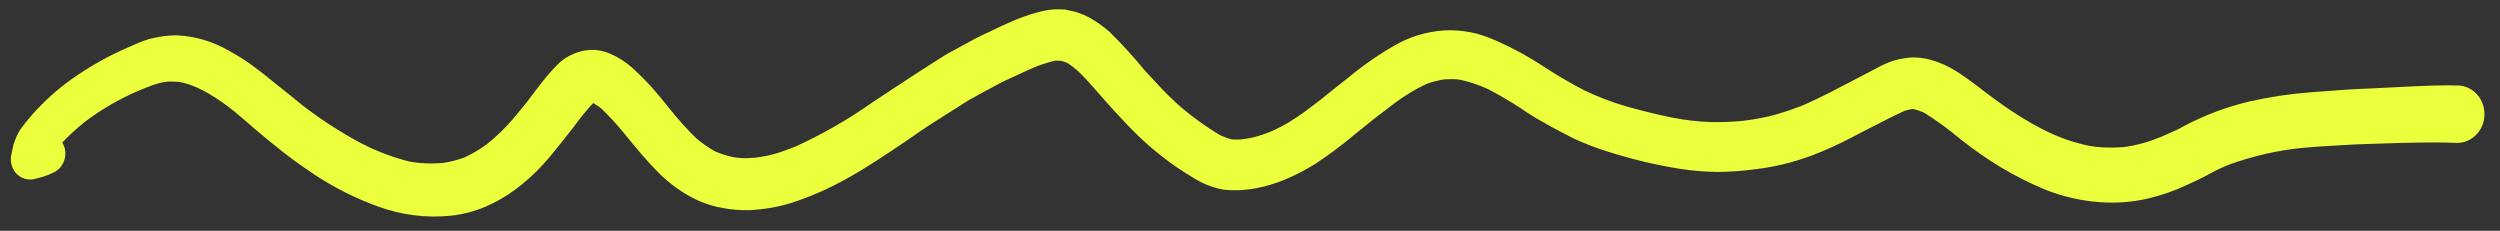 <?xml version="1.0" encoding="UTF-8"?> <svg xmlns="http://www.w3.org/2000/svg" width="130" height="12" viewBox="0 0 130 12" fill="none"><rect x="0" y="0" width="130" height="12" fill="#333333" stroke="none"/> <path d="M123.465 5.091C122.987 5.114 122.543 5.129 122.089 5.158L120.175 5.299C119.125 5.379 118.082 5.537 117.051 5.772C115.95 6.035 114.88 6.435 113.863 6.965C113.664 7.071 113.464 7.187 113.255 7.277L112.581 7.572C112.261 7.7 111.947 7.817 111.614 7.913C111.237 8.021 110.853 8.1 110.465 8.149C110.126 8.173 109.791 8.181 109.453 8.169C109.134 8.158 108.817 8.124 108.502 8.067C108.072 7.973 107.646 7.854 107.227 7.71C106.79 7.55 106.362 7.362 105.946 7.147C105.232 6.774 104.542 6.352 103.879 5.884C103.563 5.66 103.251 5.437 102.95 5.204C102.648 4.971 102.212 4.635 101.83 4.373C101.535 4.161 101.222 3.977 100.897 3.823C100.691 3.729 100.478 3.652 100.261 3.593C100.042 3.534 99.818 3.498 99.592 3.486C99.456 3.482 99.32 3.491 99.186 3.512C98.993 3.536 98.801 3.576 98.613 3.63C98.317 3.733 98.03 3.864 97.754 4.022L96.061 4.903C95.351 5.279 94.632 5.64 93.899 5.958C93.449 6.133 93 6.286 92.537 6.424C91.931 6.589 91.316 6.708 90.696 6.779C90.102 6.838 89.505 6.861 88.909 6.847C88.233 6.821 87.56 6.742 86.895 6.613C86.052 6.447 85.225 6.236 84.398 6.004C83.638 5.78 82.894 5.496 82.173 5.153C81.458 4.783 80.759 4.375 80.076 3.931C79.308 3.418 78.503 2.974 77.668 2.603C77.344 2.457 77.013 2.335 76.674 2.236C76.271 2.135 75.859 2.08 75.445 2.072C74.594 2.074 73.754 2.281 72.984 2.678C72.07 3.181 71.201 3.776 70.39 4.455C69.899 4.834 69.407 5.234 68.915 5.628C68.498 5.948 68.085 6.268 67.65 6.551C67.198 6.854 66.722 7.113 66.228 7.324C66.001 7.414 65.773 7.493 65.537 7.562C65.231 7.652 64.92 7.712 64.605 7.744C64.481 7.756 64.356 7.76 64.232 7.756L63.965 7.746C63.718 7.678 63.476 7.591 63.24 7.487C62.401 6.992 61.606 6.414 60.866 5.759C60.511 5.431 60.165 5.088 59.835 4.73L59.142 3.982C58.578 3.293 57.979 2.637 57.349 2.017C57.065 1.771 56.76 1.554 56.438 1.37C56.261 1.273 56.078 1.192 55.889 1.128L55.724 1.08L55.312 0.993L55.121 0.986L55.05 0.983C54.93 0.979 54.81 0.985 54.691 1.001C54.464 1.027 54.239 1.074 54.018 1.141C53.58 1.265 53.15 1.422 52.732 1.609C52.387 1.757 52.047 1.919 51.707 2.087C51.465 2.197 51.222 2.302 50.989 2.427L49.888 3.026C49.703 3.128 49.513 3.224 49.333 3.336L48.355 3.965C48.101 4.121 47.867 4.278 47.598 4.453L45.725 5.684C44.408 6.616 43.016 7.418 41.566 8.079C41.242 8.207 40.918 8.324 40.599 8.431C40.19 8.555 39.771 8.643 39.349 8.694L38.813 8.726C38.55 8.727 38.288 8.705 38.028 8.661C37.656 8.582 37.291 8.465 36.939 8.311C36.561 8.094 36.202 7.843 35.865 7.559C35.342 7.048 34.851 6.501 34.394 5.921C34.166 5.639 33.938 5.357 33.695 5.075C33.453 4.792 33.113 4.429 32.776 4.117C32.386 3.716 31.923 3.406 31.417 3.205C31.229 3.141 31.035 3.103 30.839 3.091C30.714 3.092 30.589 3.102 30.465 3.124C30.284 3.159 30.107 3.218 29.939 3.3C29.762 3.376 29.597 3.482 29.45 3.612C29.307 3.751 29.168 3.891 29.034 4.041C28.78 4.32 28.535 4.636 28.309 4.932L27.767 5.65C27.547 5.926 27.318 6.191 27.098 6.461C26.648 6.994 26.151 7.477 25.613 7.902C25.207 8.201 24.774 8.454 24.321 8.66C23.912 8.809 23.491 8.914 23.064 8.974C22.461 9.024 21.855 9.002 21.258 8.907C20.32 8.68 19.409 8.338 18.543 7.889C17.748 7.467 16.979 6.994 16.238 6.472C15.852 6.205 15.48 5.928 15.115 5.621C14.749 5.313 14.373 5.036 14.007 4.734C13.642 4.431 13.271 4.134 12.885 3.851C12.493 3.562 12.084 3.303 11.659 3.073C10.884 2.624 10.024 2.372 9.143 2.335C8.938 2.337 8.734 2.353 8.531 2.385C8.315 2.418 8.104 2.457 7.892 2.511C7.702 2.567 7.516 2.636 7.335 2.717C7.137 2.798 6.943 2.884 6.744 2.974C5.884 3.353 5.056 3.813 4.269 4.348C3.559 4.827 2.898 5.387 2.299 6.019C2.029 6.307 1.774 6.611 1.535 6.93C1.419 7.081 1.327 7.252 1.264 7.436L1.184 7.65C1.15 7.803 1.12 7.957 1.086 8.11C1.059 8.207 1.055 8.31 1.076 8.408C1.097 8.507 1.141 8.598 1.204 8.672C1.269 8.742 1.351 8.793 1.44 8.818C1.53 8.843 1.624 8.842 1.714 8.815L2.099 8.71C2.279 8.655 2.455 8.582 2.623 8.492C2.746 8.419 2.838 8.297 2.878 8.151C2.919 8.006 2.904 7.849 2.837 7.716C2.807 7.65 2.765 7.592 2.712 7.545C2.659 7.499 2.598 7.465 2.532 7.447C3.018 6.887 3.551 6.378 4.125 5.927C5.036 5.242 6.018 4.676 7.05 4.239C7.283 4.14 7.534 4.051 7.757 3.961C8.05 3.854 8.354 3.782 8.662 3.747C8.931 3.734 9.2 3.743 9.467 3.777C9.647 3.815 9.825 3.863 10.001 3.92C10.259 4.009 10.512 4.117 10.757 4.242C11.243 4.502 11.71 4.801 12.155 5.135C12.666 5.515 13.132 5.955 13.623 6.365C14.113 6.776 14.59 7.175 15.086 7.56C15.582 7.944 16.085 8.298 16.606 8.648C17.611 9.312 18.683 9.852 19.801 10.257C20.95 10.685 22.172 10.842 23.386 10.72C23.95 10.66 24.504 10.517 25.033 10.296C25.547 10.075 26.038 9.793 26.495 9.457C26.992 9.089 27.455 8.671 27.878 8.208C28.101 7.963 28.311 7.708 28.521 7.448C28.826 7.072 29.127 6.691 29.427 6.305C29.78 5.816 30.162 5.353 30.571 4.918L30.668 4.865L30.775 4.817L30.818 4.819C30.898 4.84 30.977 4.867 31.053 4.899C31.242 5.004 31.423 5.124 31.594 5.26C32.073 5.72 32.523 6.214 32.942 6.739C33.485 7.399 34.024 8.059 34.627 8.659C34.889 8.913 35.167 9.147 35.459 9.36C35.803 9.607 36.167 9.817 36.548 9.989C36.899 10.141 37.264 10.252 37.638 10.318C38.075 10.404 38.52 10.441 38.965 10.429C39.337 10.409 39.709 10.366 40.077 10.3C40.52 10.22 40.957 10.101 41.383 9.945C42.182 9.664 42.96 9.313 43.707 8.896C44.807 8.297 45.85 7.582 46.897 6.878C47.387 6.54 47.877 6.192 48.395 5.871L50.139 4.764L50.348 4.653L50.942 4.324L51.847 3.842L52.032 3.75L52.663 3.459C53.023 3.292 53.372 3.129 53.73 2.983C54.091 2.844 54.46 2.734 54.835 2.652C54.912 2.65 54.988 2.652 55.064 2.66L55.25 2.667C55.41 2.707 55.568 2.757 55.721 2.819C55.971 2.979 56.208 3.16 56.431 3.361C57.122 4.031 57.719 4.802 58.375 5.497C58.784 5.94 59.192 6.378 59.63 6.792C60.068 7.205 60.438 7.513 60.865 7.843C61.32 8.192 61.795 8.511 62.285 8.799C62.718 9.082 63.196 9.274 63.695 9.367C63.917 9.393 64.14 9.401 64.362 9.391C64.653 9.383 64.943 9.35 65.23 9.295C65.713 9.204 66.187 9.061 66.644 8.867C67.16 8.652 67.659 8.393 68.137 8.091C68.797 7.658 69.435 7.184 70.045 6.671L71.142 5.788L72.016 5.119C72.635 4.636 73.299 4.226 73.998 3.897C74.345 3.77 74.701 3.68 75.063 3.627C75.234 3.633 75.407 3.608 75.583 3.615C75.743 3.617 75.902 3.633 76.059 3.663C76.604 3.785 77.136 3.967 77.646 4.207C78.09 4.44 78.524 4.688 78.95 4.952C79.216 5.116 79.472 5.291 79.733 5.466C79.993 5.64 80.255 5.784 80.517 5.933C81.026 6.231 81.541 6.487 82.066 6.759C82.622 7.015 83.192 7.232 83.773 7.411C84.97 7.794 86.19 8.086 87.425 8.283C88.055 8.382 88.69 8.435 89.327 8.441C89.957 8.434 90.587 8.389 91.212 8.305C92.337 8.172 93.442 7.88 94.498 7.435C95.177 7.156 95.833 6.83 96.49 6.477C97.282 6.083 98.057 5.658 98.857 5.295C99.015 5.244 99.176 5.204 99.339 5.174C99.434 5.17 99.53 5.173 99.625 5.185C99.848 5.242 100.067 5.317 100.28 5.41C100.973 5.841 101.638 6.324 102.268 6.856C102.926 7.377 103.612 7.854 104.324 8.284C105.037 8.708 105.776 9.08 106.535 9.397C107.394 9.737 108.294 9.944 109.208 10.012C110.009 10.075 110.814 10.014 111.601 9.832C112.276 9.671 112.935 9.438 113.568 9.136C113.845 9.012 114.116 8.888 114.384 8.748L114.9 8.473C115.158 8.333 115.429 8.219 115.701 8.106C117.007 7.626 118.361 7.318 119.733 7.187C120.475 7.116 121.221 7.087 121.962 7.037C122.603 6.994 123.252 6.987 123.873 6.963C125.182 6.919 126.496 6.879 127.801 6.933C128.034 6.923 128.255 6.819 128.42 6.641C128.585 6.463 128.682 6.224 128.691 5.973C128.7 5.721 128.621 5.476 128.47 5.286C128.318 5.096 128.106 4.976 127.874 4.949C126.883 4.913 125.889 4.974 124.895 5.02L123.465 5.091ZM99.271 5.197L99.347 5.2L99.271 5.197Z" fill="#ECFF3C" stroke="#ECFF3C"></path> </svg> 